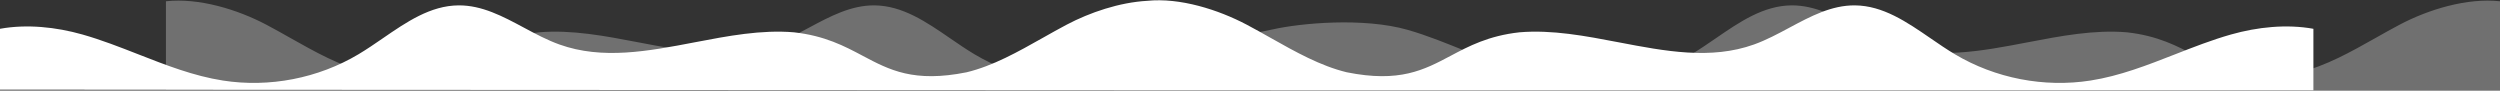 <svg width="4113" height="149" viewBox="0 0 4113 149" fill="none" xmlns="http://www.w3.org/2000/svg">
<rect x="0" y="0" width="4113" height="149" fill="#333333" stroke="none"/>
<path fill-rule="evenodd" clip-rule="evenodd" d="M1965.35 89.407C1995.74 77.519 2026.16 65.616 2057.44 56.744C2068.86 53.503 2080.63 50.764 2092.58 48.635C2140.31 37.789 2243.31 28.52 2315.5 49C2347.44 58.061 2380.67 71.575 2414.28 85.244C2462.89 105.01 2512.28 125.098 2559.71 132.506C2636.07 144.429 2716.39 128.865 2782.83 89.255C2796.31 81.221 2809.54 72.134 2822.79 63.034C2861.89 36.184 2901.15 9.219 2947.39 8.846C2985.92 8.533 3020.27 26.916 3054.88 45.445C3074.01 55.684 3093.22 65.968 3113.27 73.166C3184.25 98.65 3259.73 84.194 3335.56 69.672C3390.48 59.154 3445.59 48.601 3499.29 53.166C3550.11 58.807 3582.24 75.84 3612.61 91.939C3656.32 115.11 3696.38 136.35 3783.29 118.919C3826.63 108.474 3867.88 85.224 3908.56 62.297C3921.71 54.879 3934.81 47.495 3947.91 40.59C3995.17 15.656 4058.72 -3.87 4113 2.082V148.5H2091V147.5H273V2.082C327.278 -3.87 390.83 15.656 438.094 40.59C451.185 47.495 464.285 54.879 477.444 62.296C518.121 85.224 559.372 108.474 602.709 118.919C689.618 136.35 729.682 115.11 773.39 91.939C803.758 75.84 835.886 58.807 886.709 53.166C940.412 48.601 995.517 59.154 1050.44 69.672C1126.27 84.194 1201.75 98.65 1272.73 73.166C1292.78 65.968 1311.99 55.684 1331.12 45.445C1365.73 26.916 1400.08 8.533 1438.61 8.846C1484.85 9.219 1524.11 36.184 1563.21 63.034C1576.46 72.134 1589.69 81.221 1603.17 89.255C1669.61 128.865 1749.93 144.429 1826.29 132.506C1874.4 124.992 1919.83 107.215 1965.35 89.407Z" fill="white" fill-opacity="0.3"/>
<path fill-rule="evenodd" clip-rule="evenodd" d="M3578.35 89.407C3608.74 77.519 3639.16 65.616 3670.44 56.744C3713.74 44.462 3762.04 39.387 3806 47.374V148.5H1920H1886V148.482L0 147.5V47.374C43.962 39.387 92.262 44.462 135.565 56.743C166.841 65.616 197.263 77.519 227.65 89.407C273.167 107.215 318.603 124.992 366.707 132.506C443.066 144.429 523.392 128.865 589.83 89.255C603.308 81.221 616.539 72.134 629.79 63.034C668.885 36.184 708.148 9.219 754.394 8.846C792.923 8.533 827.266 26.916 861.881 45.445C881.009 55.684 900.221 65.968 920.269 73.166C991.246 98.649 1066.73 84.194 1142.56 69.672C1197.48 59.154 1252.59 48.601 1306.29 53.166C1357.11 58.807 1389.24 75.839 1419.61 91.939C1463.32 115.11 1503.38 136.35 1590.29 118.919C1633.63 108.474 1674.88 85.223 1715.56 62.296C1728.72 54.879 1741.81 47.495 1754.91 40.59C1792.94 20.526 1841.51 3.964 1887.32 1.36C1941.31 -4.126 2004.21 15.858 2051.09 40.59C2064.19 47.495 2077.29 54.879 2090.44 62.296C2131.12 85.224 2172.37 108.474 2215.71 118.919C2302.62 136.35 2342.68 115.11 2386.39 91.939C2416.76 75.839 2448.89 58.807 2499.71 53.166C2553.41 48.601 2608.52 59.154 2663.44 69.672C2739.27 84.194 2814.75 98.65 2885.73 73.166C2905.78 65.968 2924.99 55.684 2944.12 45.445C2978.73 26.916 3013.08 8.533 3051.61 8.846C3097.85 9.219 3137.11 36.184 3176.21 63.034C3189.46 72.134 3202.69 81.221 3216.17 89.255C3282.61 128.865 3362.93 144.429 3439.29 132.506C3487.4 124.992 3532.83 107.215 3578.35 89.407Z" fill="white"/>
</svg>
